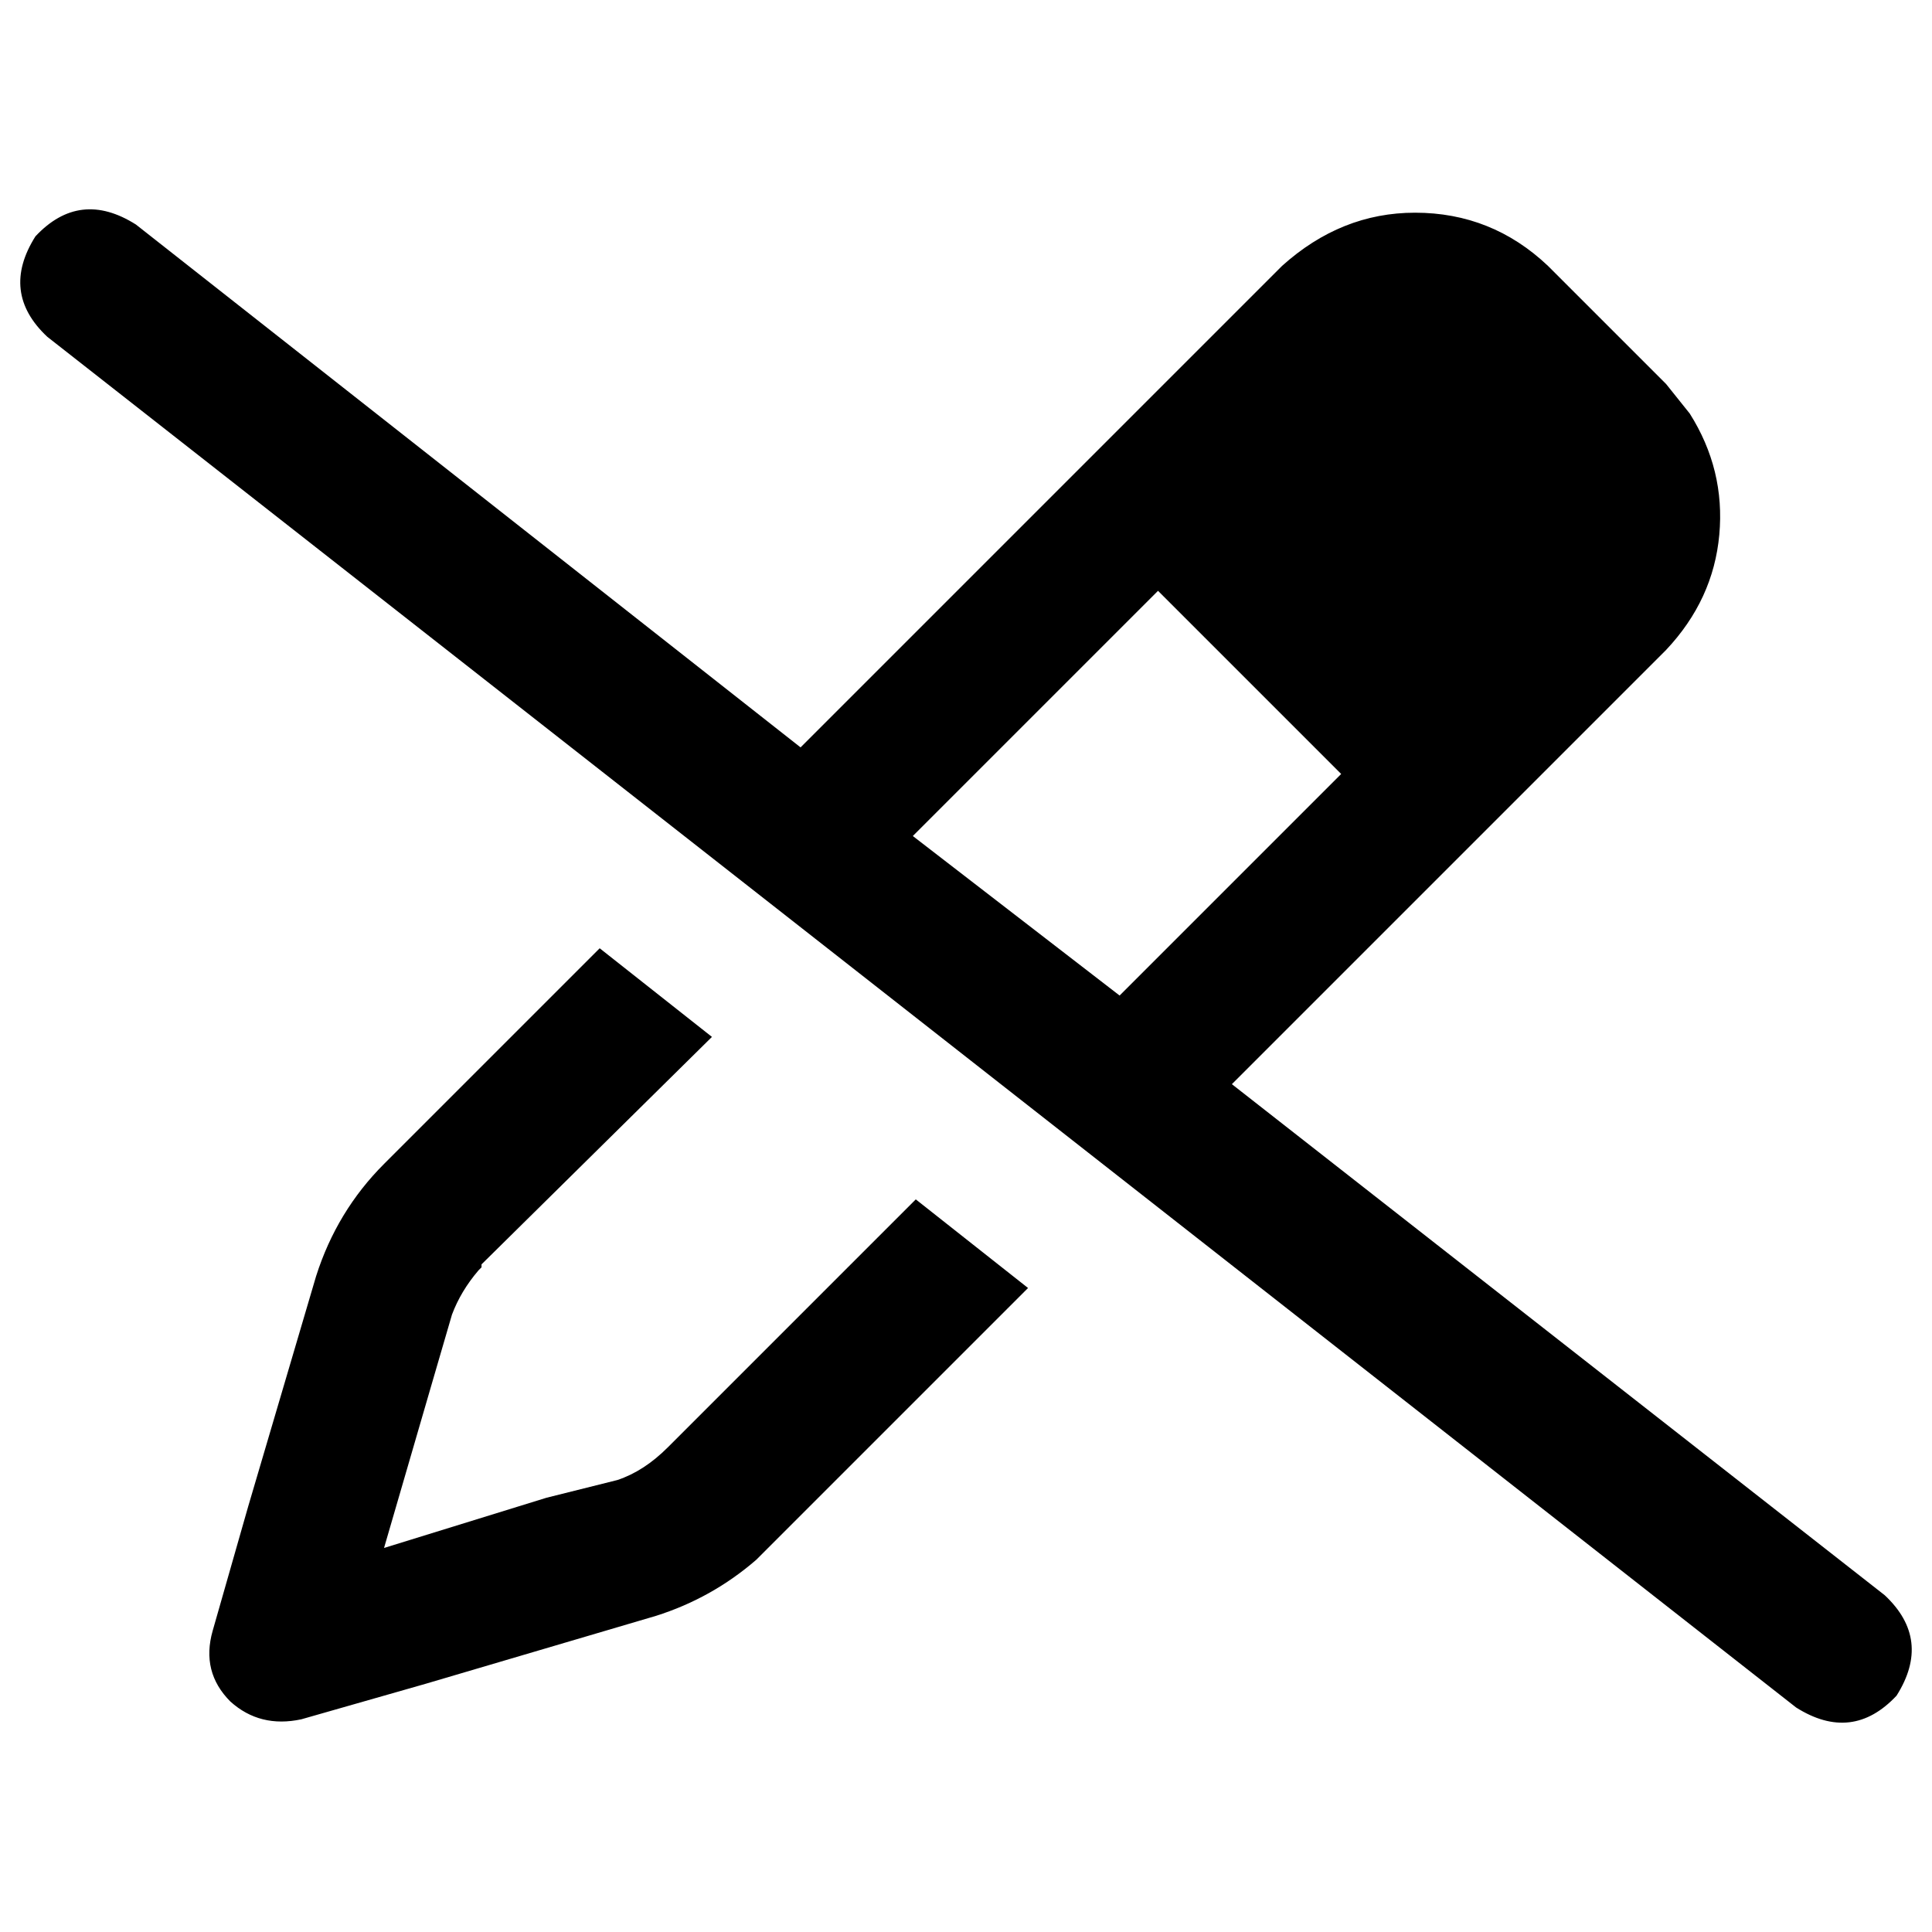 <svg xmlns="http://www.w3.org/2000/svg" viewBox="0 0 512 512">
  <path d="M 36.012 59.498 Q 21.138 50.104 9.394 62.63 Q 0 77.505 12.526 89.248 L 475.988 452.502 L 475.988 452.502 Q 490.862 461.896 502.606 449.37 Q 512 434.495 499.474 422.752 L 326.459 287.315 L 326.459 287.315 L 441.541 172.232 L 441.541 172.232 Q 454.067 158.924 455.633 141.7 Q 457.199 124.477 447.804 109.602 Q 444.673 105.688 441.541 101.774 L 410.226 70.459 L 410.226 70.459 Q 395.352 56.367 374.997 56.367 Q 355.425 56.367 339.768 70.459 L 212.159 198.067 L 212.159 198.067 L 36.012 59.498 L 36.012 59.498 Z M 241.908 221.554 L 306.887 156.575 L 241.908 221.554 L 306.887 156.575 L 355.425 205.113 L 355.425 205.113 L 296.709 263.829 L 296.709 263.829 L 241.908 221.554 L 241.908 221.554 Z M 272.44 341.333 L 242.691 317.847 L 272.44 341.333 L 242.691 317.847 L 176.93 383.609 L 176.93 383.609 Q 170.667 389.872 163.621 392.22 L 144.832 396.917 L 144.832 396.917 L 101.774 410.226 L 101.774 410.226 L 114.3 367.168 L 114.3 367.168 L 119.78 348.379 L 119.78 348.379 Q 122.128 342.116 126.826 336.636 Q 126.826 336.636 127.609 335.853 Q 127.609 335.853 127.609 335.07 L 188.673 274.789 L 188.673 274.789 L 158.924 251.303 L 158.924 251.303 L 101.774 308.453 L 101.774 308.453 Q 89.248 320.979 83.768 338.202 L 65.761 399.266 L 65.761 399.266 L 56.367 432.147 L 56.367 432.147 Q 53.235 443.107 61.064 450.936 Q 68.893 457.982 79.853 455.633 L 112.734 446.239 L 112.734 446.239 L 173.798 428.232 L 173.798 428.232 Q 188.673 423.535 200.416 413.358 Q 201.982 411.792 203.547 410.226 L 272.44 341.333 L 272.44 341.333 Z" />
</svg>